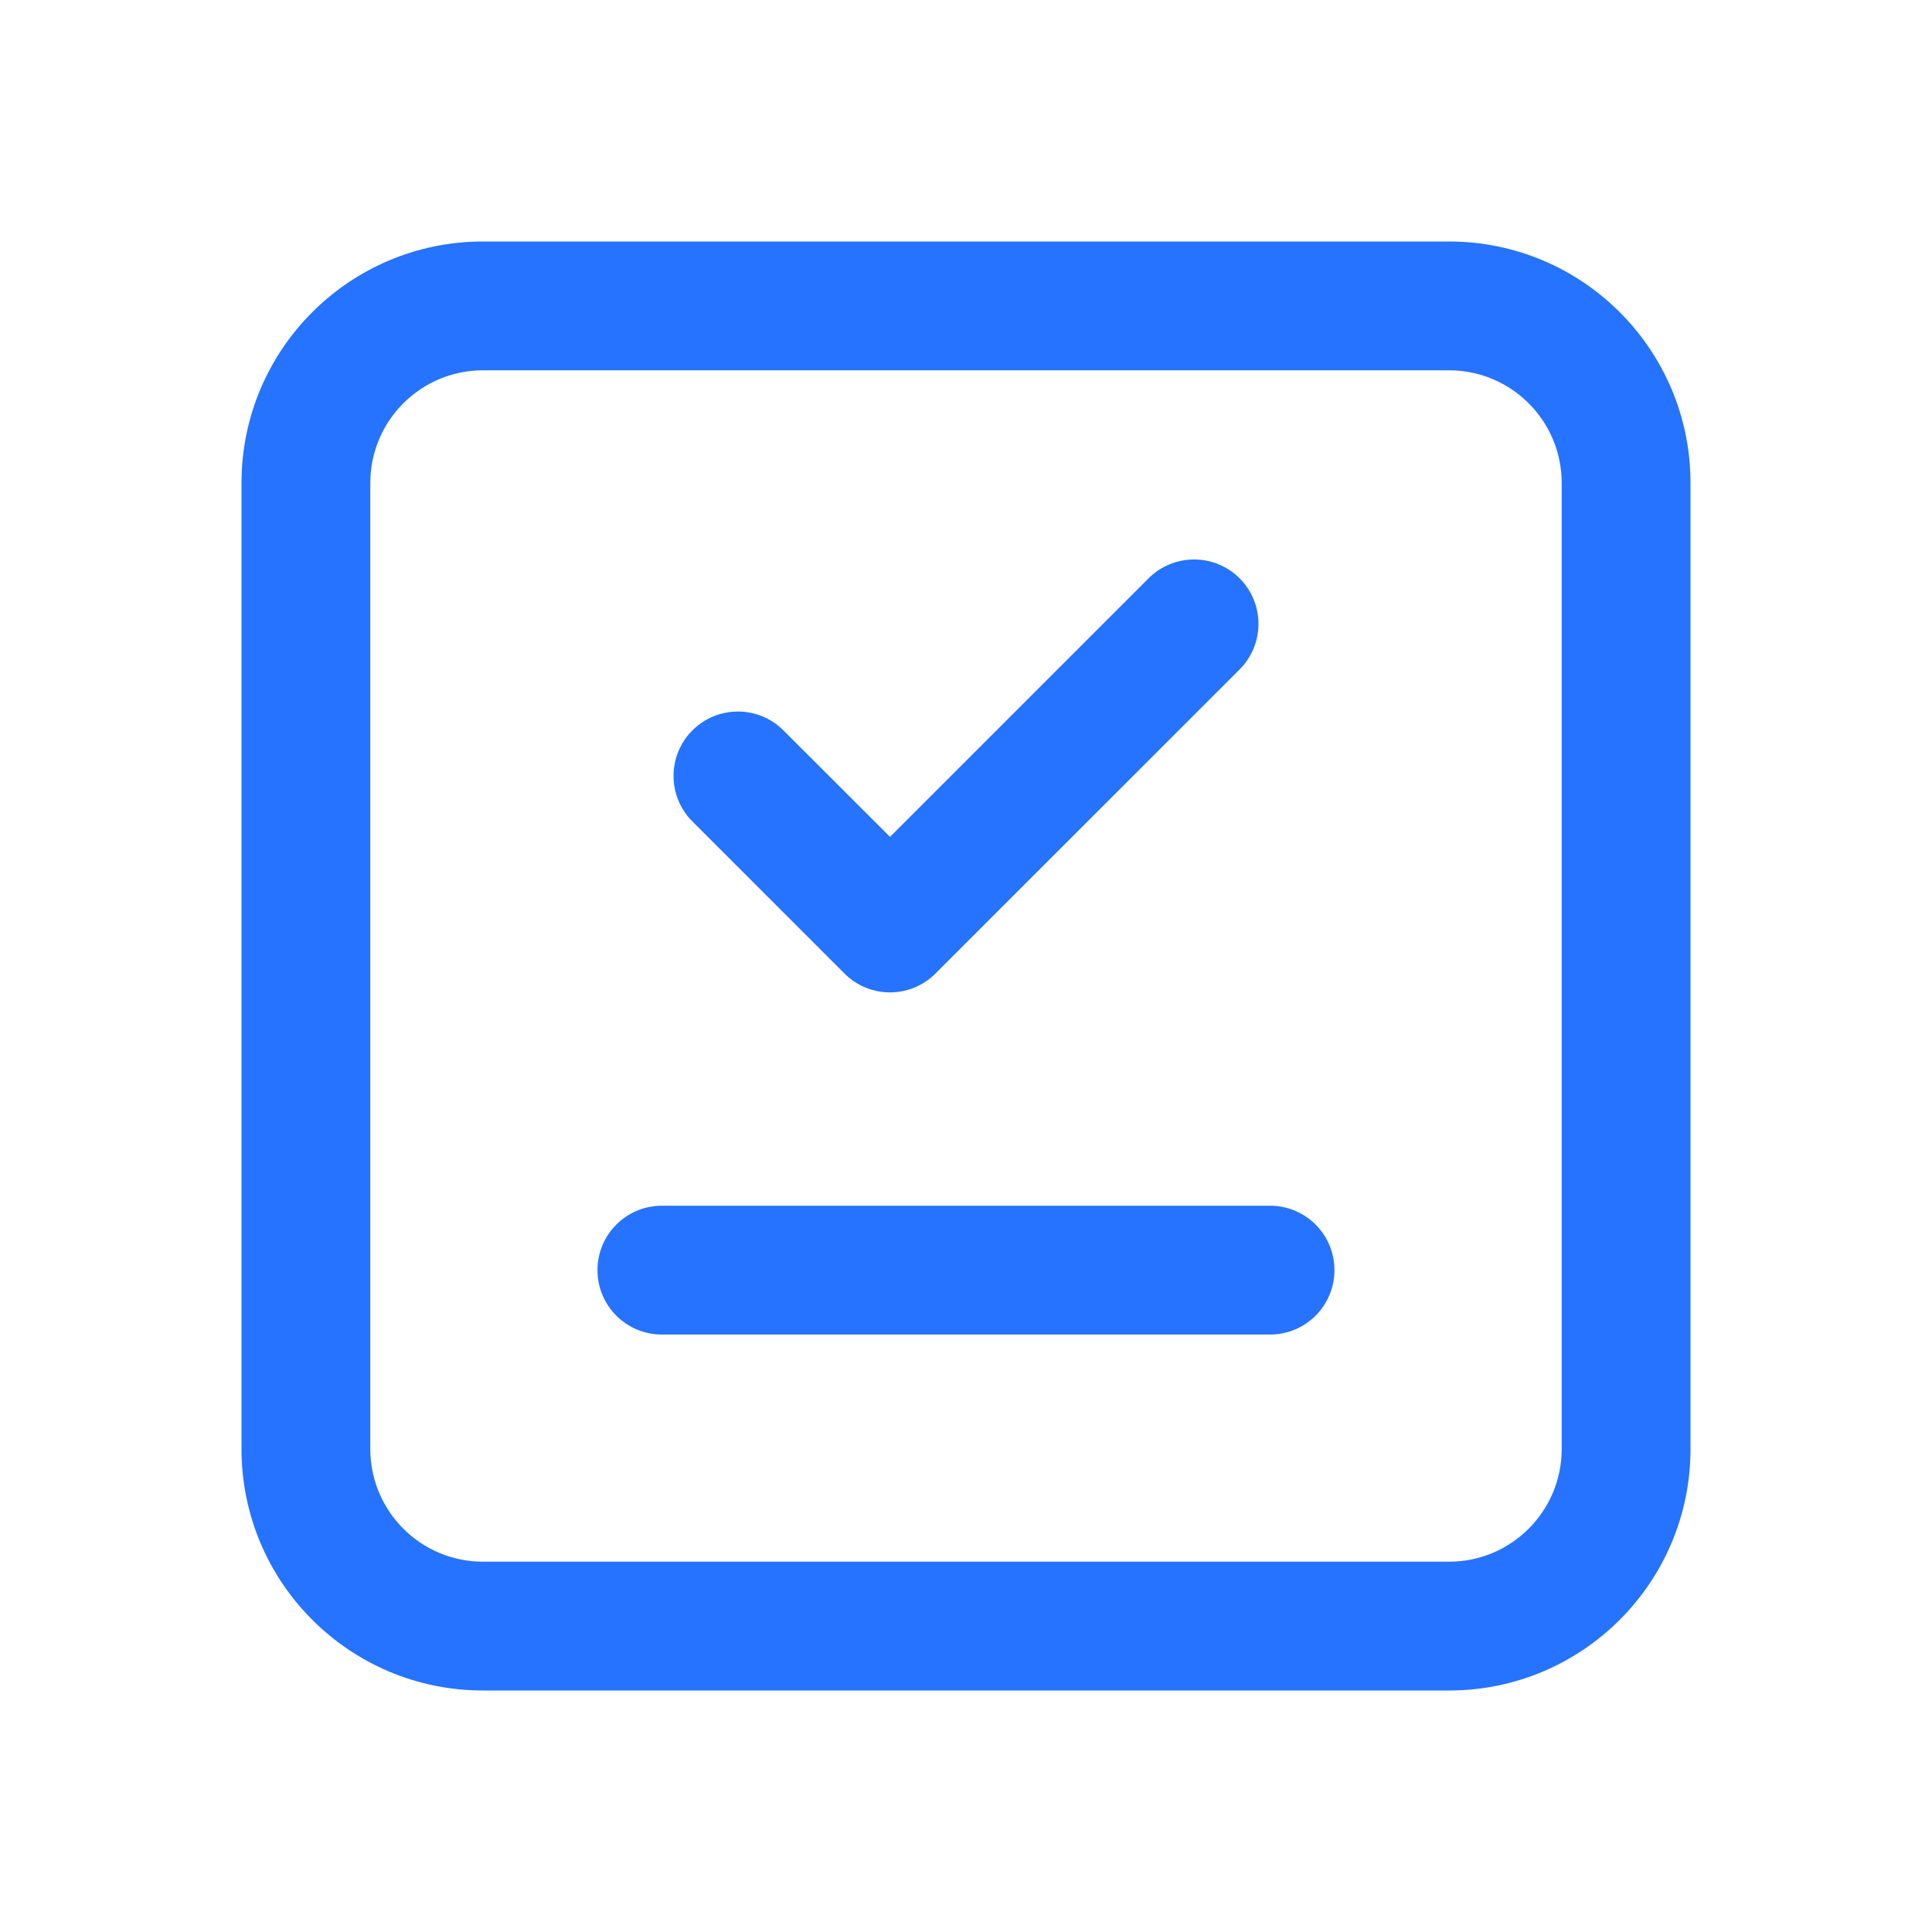 <svg width="24" height="24" viewBox="0 0 24 24" fill="none" xmlns="http://www.w3.org/2000/svg">
<g id="Frame">
<g id="Group 1321317237">
<g id="Vector (Stroke)">
<path d="M15.399 7.184C15.711 7.497 15.711 8.003 15.399 8.316L11.621 12.093C11.309 12.406 10.802 12.406 10.49 12.093L8.601 10.204C8.289 9.892 8.289 9.386 8.601 9.073C8.913 8.761 9.42 8.761 9.732 9.073L11.056 10.396L14.268 7.184C14.58 6.872 15.087 6.872 15.399 7.184Z" fill="#2573FF"/>
</g>
<g id="Vector (Stroke)_2">
<path d="M7.422 15.778C7.422 15.336 7.78 14.978 8.222 14.978L15.777 14.978C16.219 14.978 16.577 15.336 16.577 15.778C16.577 16.22 16.219 16.578 15.777 16.578L8.222 16.578C7.78 16.578 7.422 16.22 7.422 15.778Z" fill="#2573FF"/>
</g>
<g id="Rectangle 34625765 (Stroke)">
<path d="M18 4.6C18.773 4.6 19.4 5.227 19.4 6V18C19.4 18.773 18.773 19.4 18 19.4H6C5.227 19.4 4.6 18.773 4.6 18V6C4.6 5.227 5.227 4.6 6 4.6H18ZM6 3C4.343 3 3 4.343 3 6V18C3 19.657 4.343 21 6 21H18C19.657 21 21 19.657 21 18V6C21 4.343 19.657 3 18 3H6Z" fill="#2573FF"/>
</g>
</g>
</g>
</svg>
